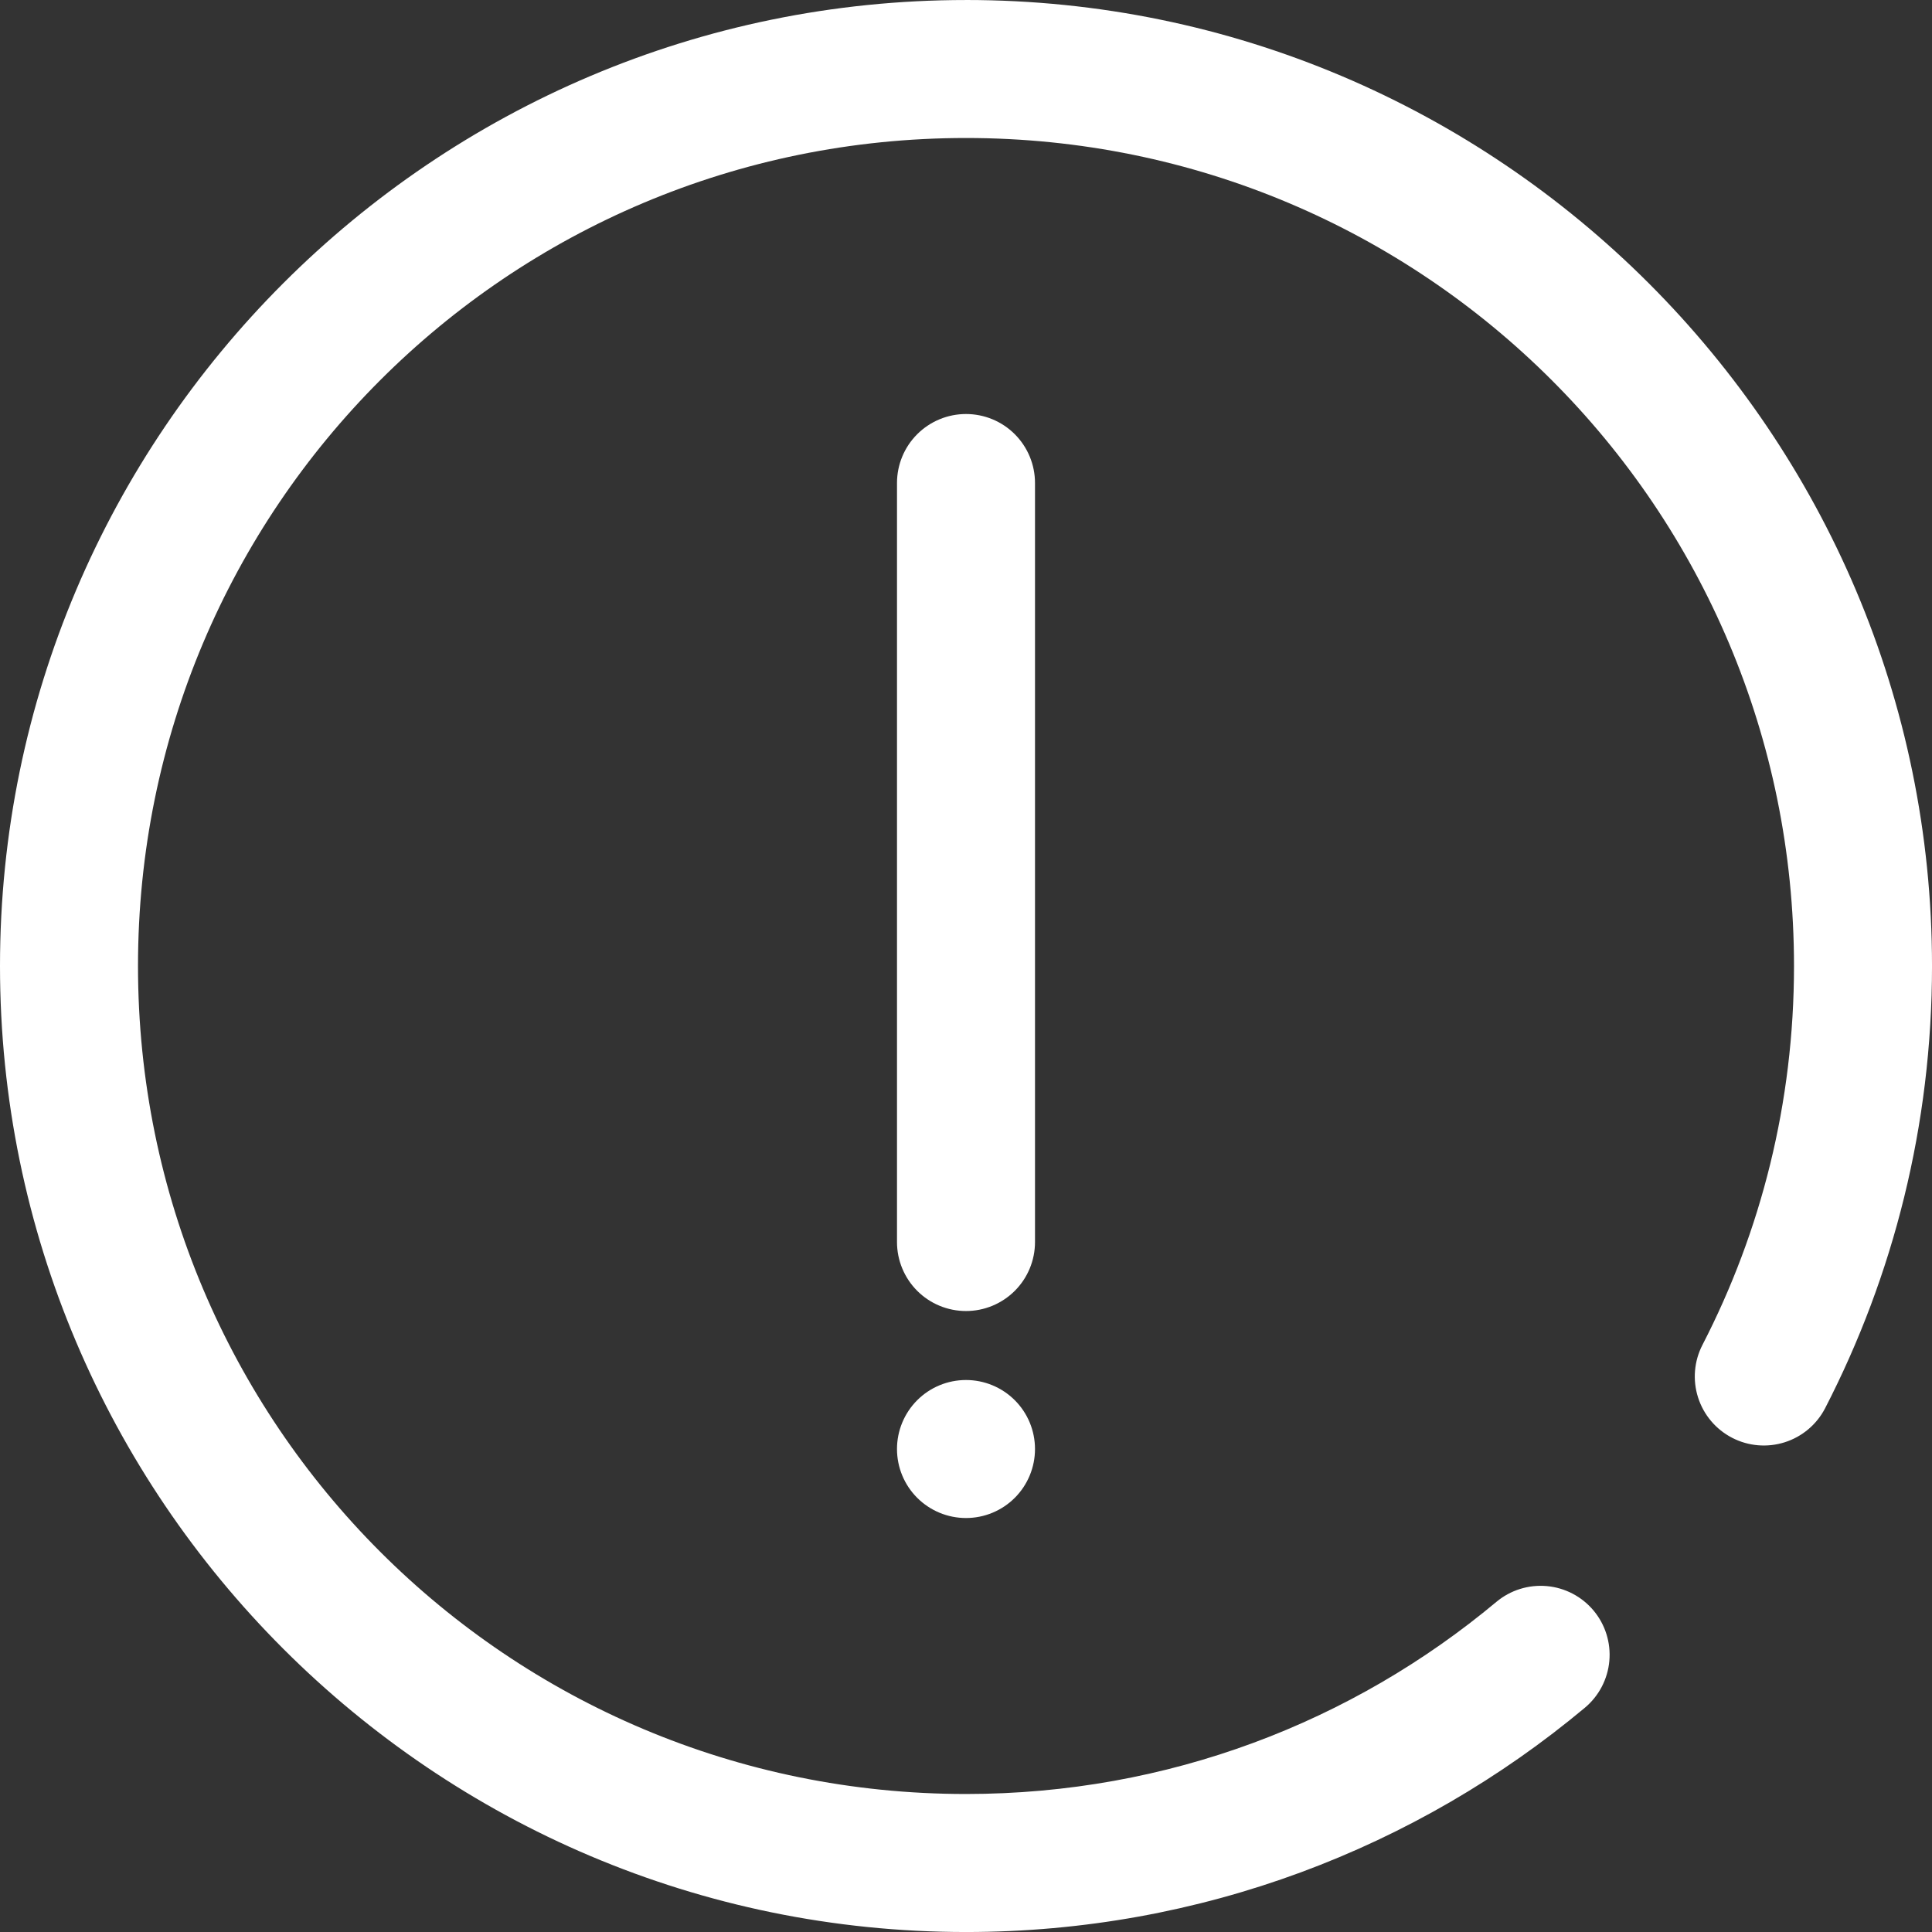 <?xml version="1.0" encoding="UTF-8"?><svg id="Layer_1" xmlns="http://www.w3.org/2000/svg" viewBox="0 0 1050 1050.01"><rect x="0" y="0" width="1050" height="1050.01" fill="#333333" stroke="none"/><defs><style>.cls-1{fill:#fff;}</style></defs><path class="cls-1" d="M525,.01C235.5.01,0,235.51,0,525.01s235.5,525,525,525c127.77,0,245.27-45.82,336.33-121.88,7.63-6.37,12.42-15.52,13.31-25.42.89-9.9-2.18-19.75-8.55-27.39-6.38-7.63-15.52-12.42-25.42-13.31-9.9-.89-19.75,2.18-27.39,8.55-78.11,65.24-178.4,104.44-288.28,104.44-248.97,0-450-201.03-450-450S276.03,75,525,75s450,201.03,450,450c0,74.34-17.93,144.2-49.73,205.88-4.57,8.84-5.44,19.13-2.41,28.61,3.02,9.48,9.69,17.37,18.53,21.93,8.84,4.57,19.13,5.43,28.61,2.41,9.48-3.02,17.37-9.68,21.93-18.52,37.12-72.01,58.08-153.87,58.08-240.31C1050,235.5,814.5,0,525,0h0Z"/><path class="cls-1" d="M525,225.01c-9.95,0-19.48,3.95-26.52,10.98-7.04,7.03-10.98,16.57-10.98,26.52v412.5c0,9.95,3.95,19.48,10.98,26.52,7.03,7.04,16.57,10.98,26.52,10.98s19.48-3.95,26.52-10.98c7.04-7.03,10.98-16.57,10.98-26.52v-412.5c0-9.95-3.95-19.48-10.98-26.52-7.03-7.04-16.57-10.98-26.52-10.98Z"/><path class="cls-1" d="M562.5,787.51c0,9.95-3.95,19.48-10.98,26.52-7.03,7.04-16.57,10.98-26.52,10.98s-19.48-3.95-26.52-10.98c-7.04-7.03-10.98-16.57-10.98-26.52s3.95-19.48,10.98-26.52c7.03-7.04,16.57-10.98,26.52-10.98s19.48,3.95,26.52,10.98c7.04,7.03,10.98,16.57,10.98,26.52Z"/></svg>